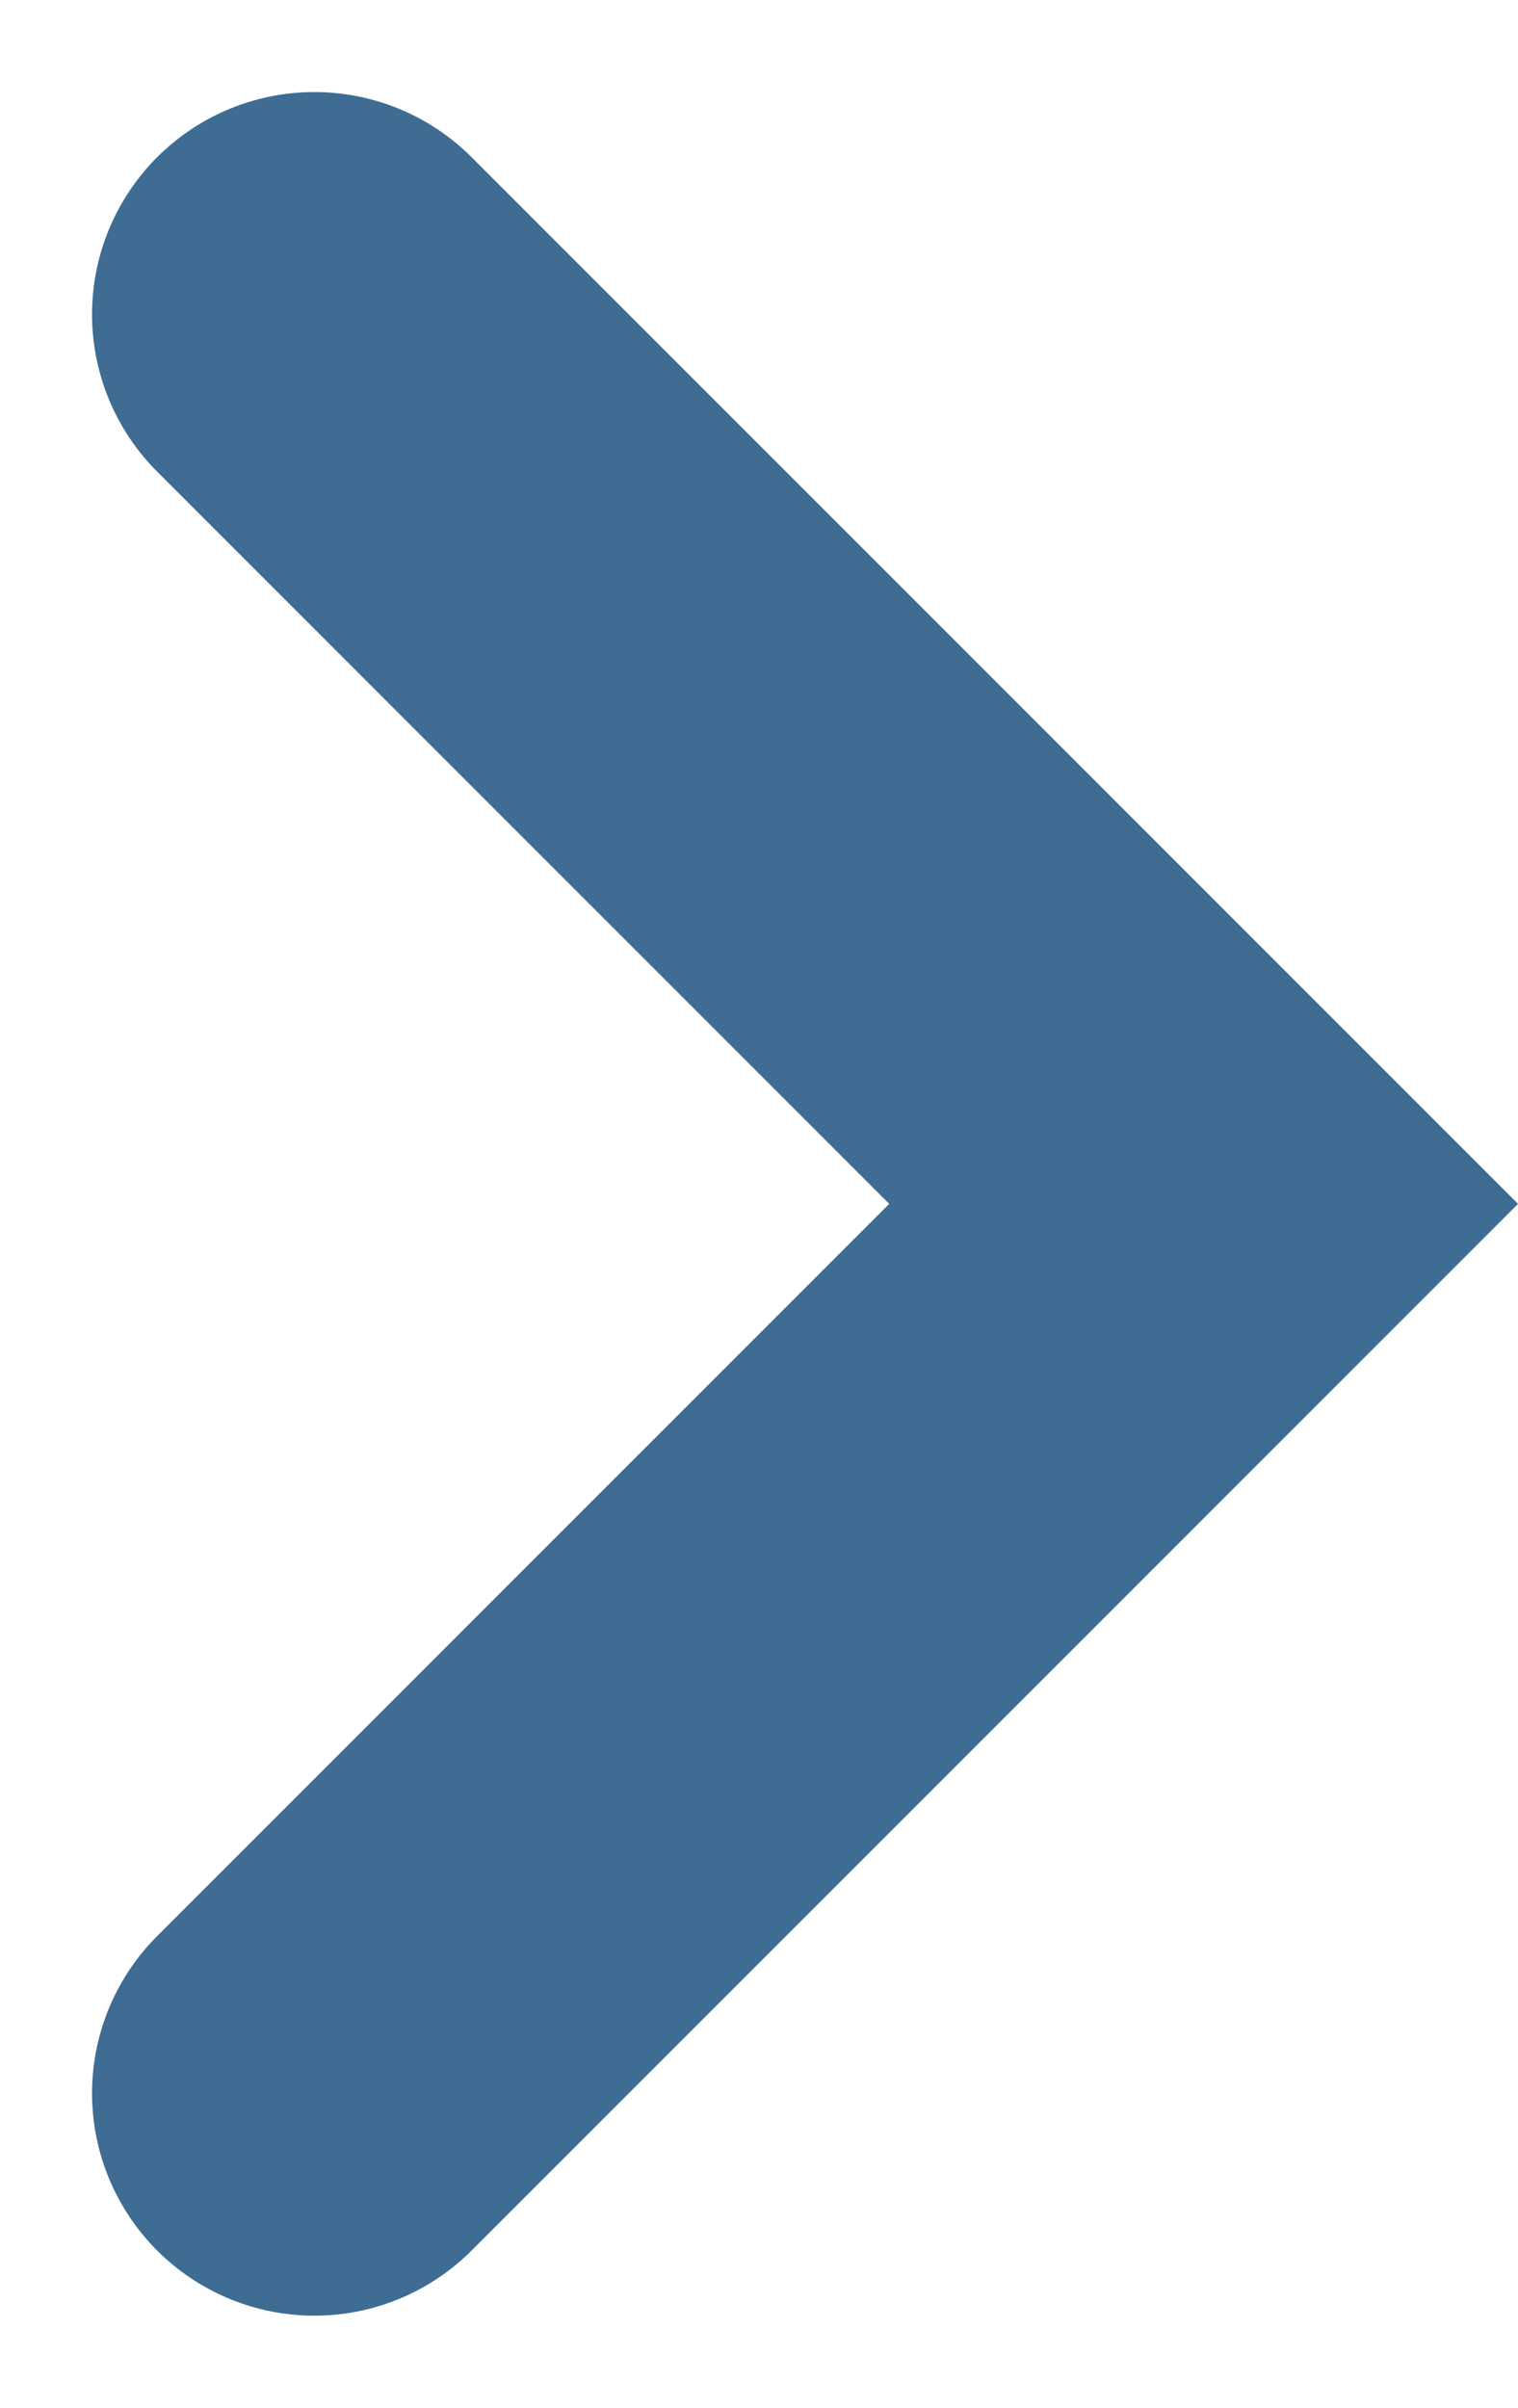 <?xml version="1.0" encoding="utf-8"?><svg xmlns="http://www.w3.org/2000/svg" width="6.828" height="10.828" viewBox="0 0 6.828 10.828">
  <path id="Tracé_10" data-name="Tracé 10" d="M2699.922,200.159l4,4-4,4" transform="translate(-2698.508 -198.745)" fill="none" stroke="#3e6c93" stroke-linecap="round" stroke-width="2"/>
</svg>
